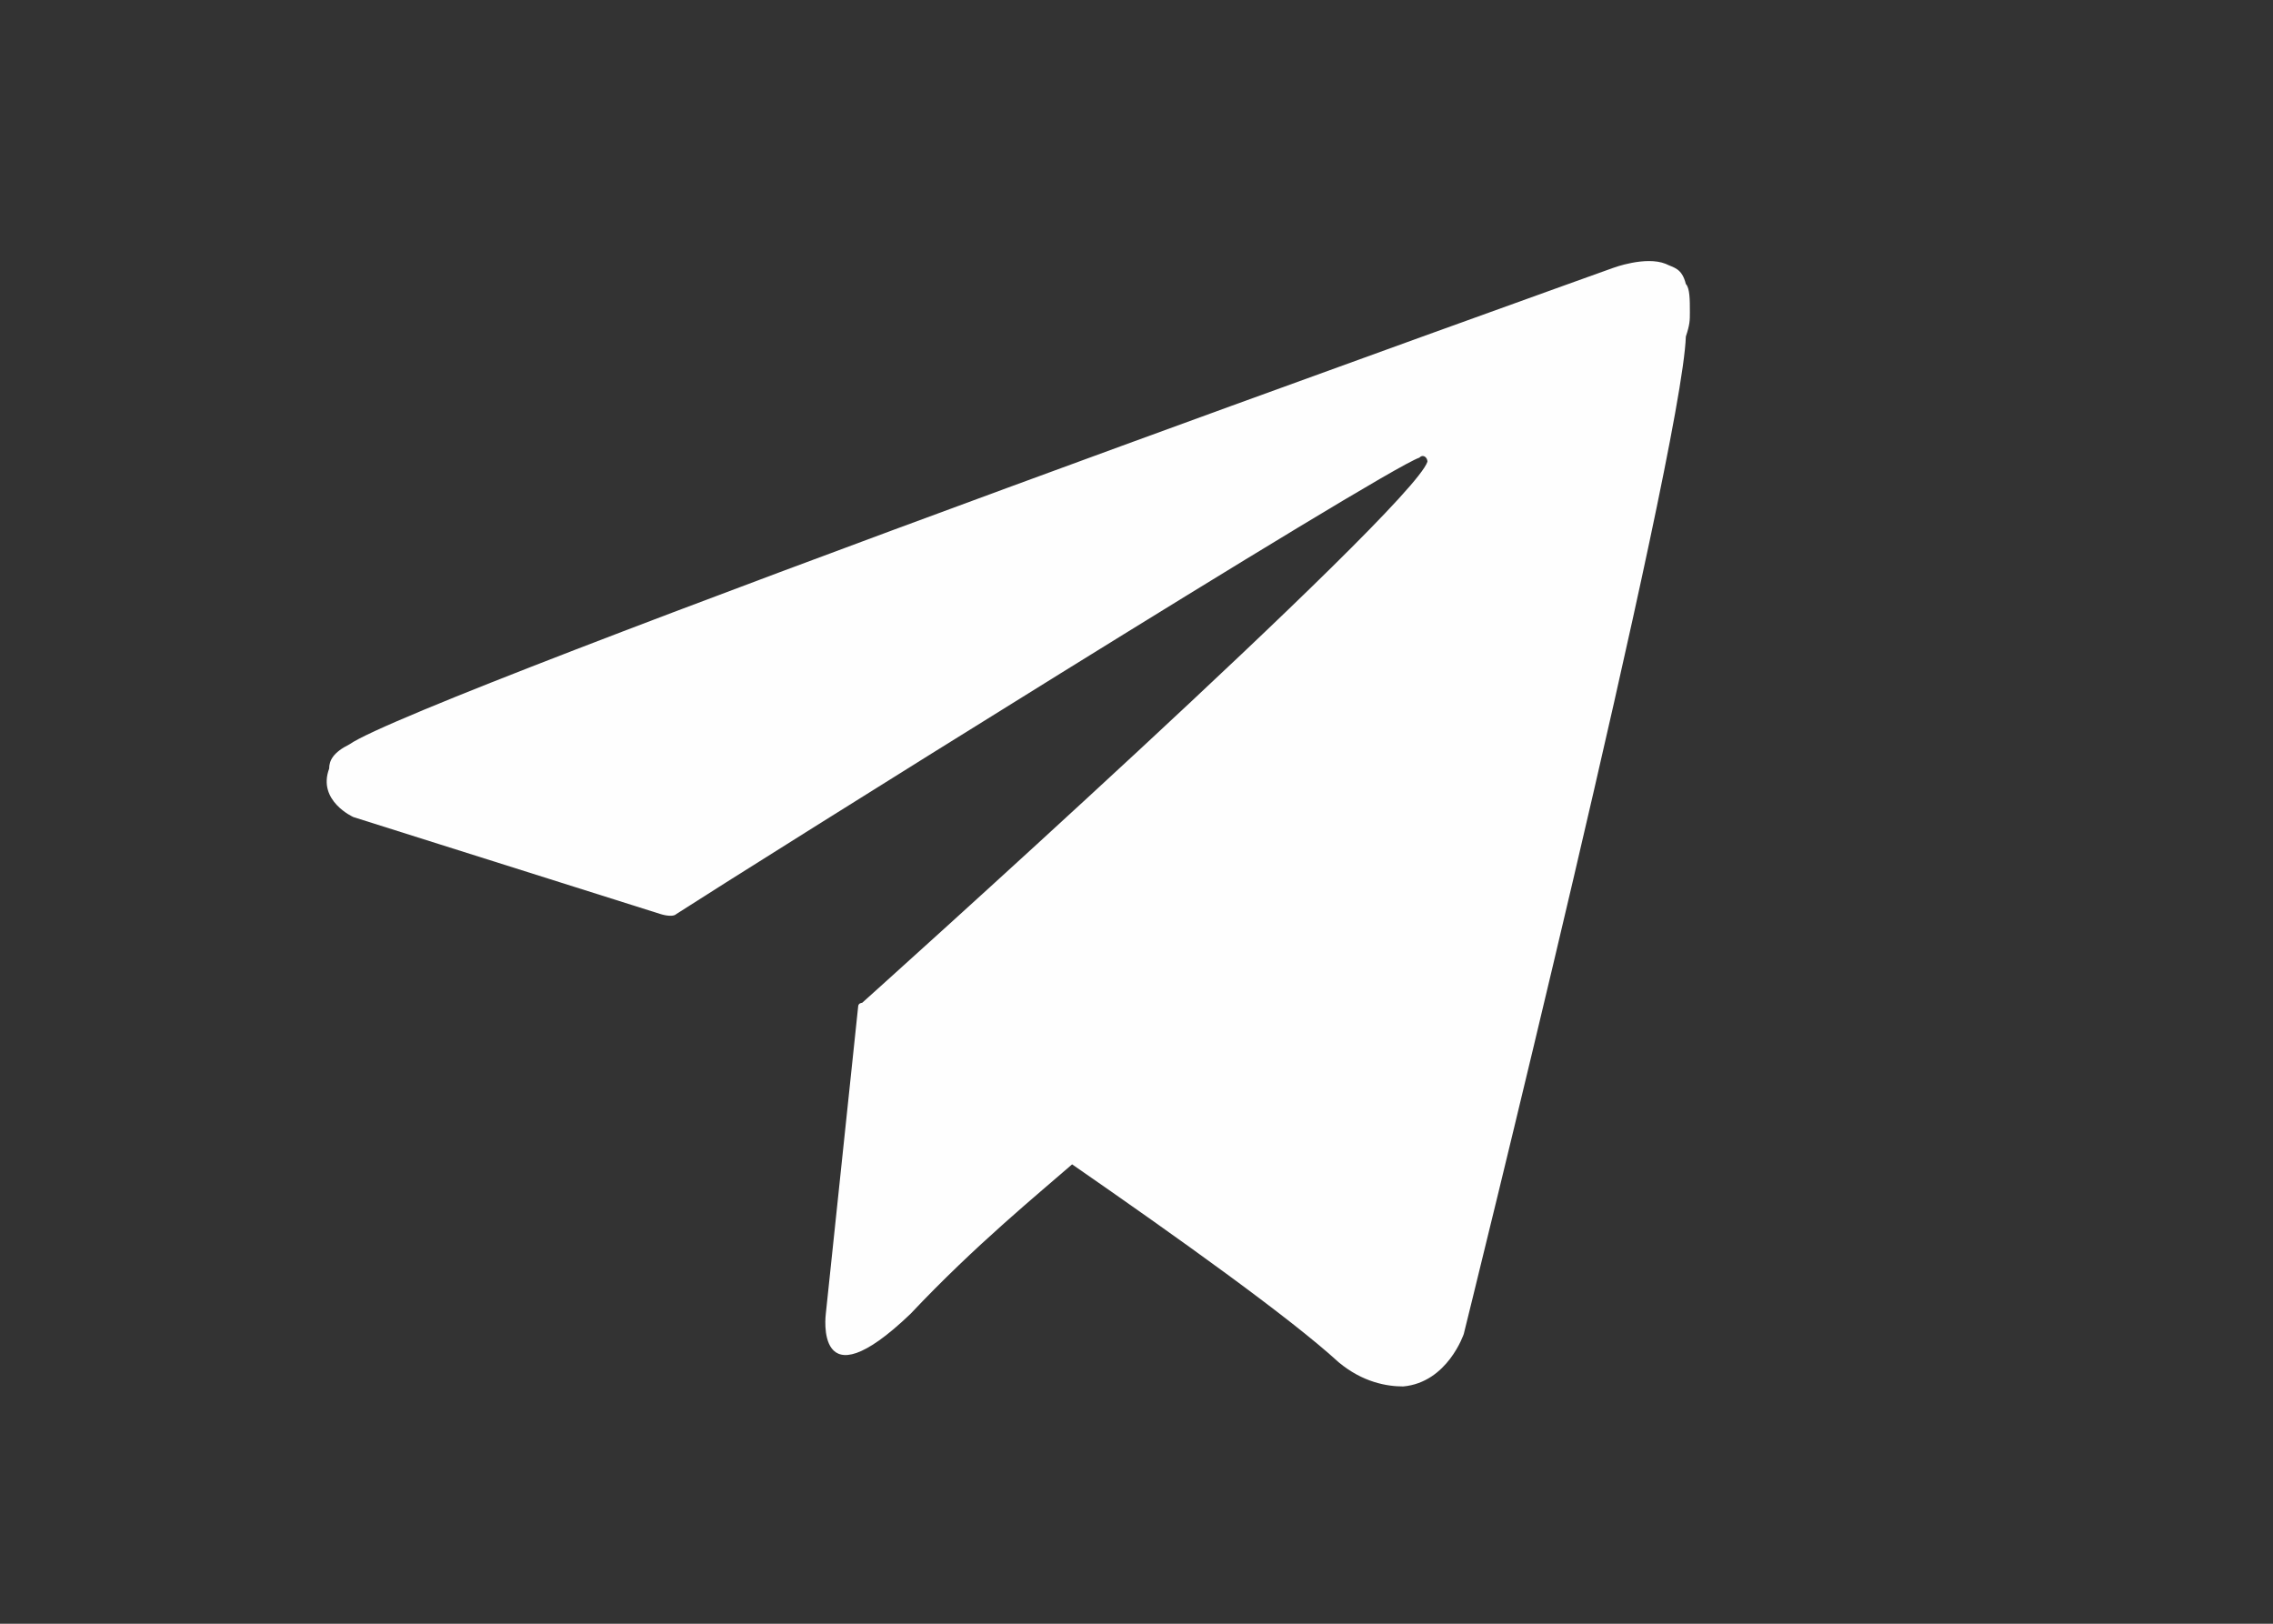 <?xml version="1.0" encoding="UTF-8"?> <svg xmlns="http://www.w3.org/2000/svg" width="70" height="50" viewBox="0 0 70 50" fill="none"><rect x="0" y="0" width="70" height="50" fill="#333333" stroke="none"/> <g clip-path="url(#clip0_4_41)"> <path d="M51.918 8.746C51.794 8.249 51.545 8.249 51.296 8.124C50.674 7.876 49.68 8.249 49.68 8.249C49.68 8.249 12.873 21.43 10.759 22.922C10.261 23.17 10.137 23.419 10.137 23.668C9.764 24.663 10.883 25.16 10.883 25.16L20.334 28.144C20.334 28.144 20.706 28.269 20.831 28.144C22.945 26.776 42.592 14.466 43.711 14.093C43.835 13.969 43.96 14.093 43.96 14.217C43.462 15.71 26.551 30.88 26.551 30.88C26.551 30.88 26.427 30.88 26.427 31.004L25.432 40.455C25.432 40.455 25.059 43.315 28.043 40.455C30.033 38.341 32.022 36.724 33.017 35.854C36.25 38.092 39.732 40.579 41.224 41.947C41.97 42.569 42.716 42.693 43.214 42.693C44.581 42.569 45.079 41.077 45.079 41.077C45.079 41.077 51.794 13.969 51.918 10.363C52.042 9.99 52.042 9.865 52.042 9.617C52.042 9.243 52.042 8.87 51.918 8.746Z" fill="#FEFEFE"></path> </g> <defs> <clipPath id="clip0_4_41"> <rect width="42.055" height="34.693" fill="white" transform="translate(10 8)"></rect> </clipPath> </defs> </svg> 